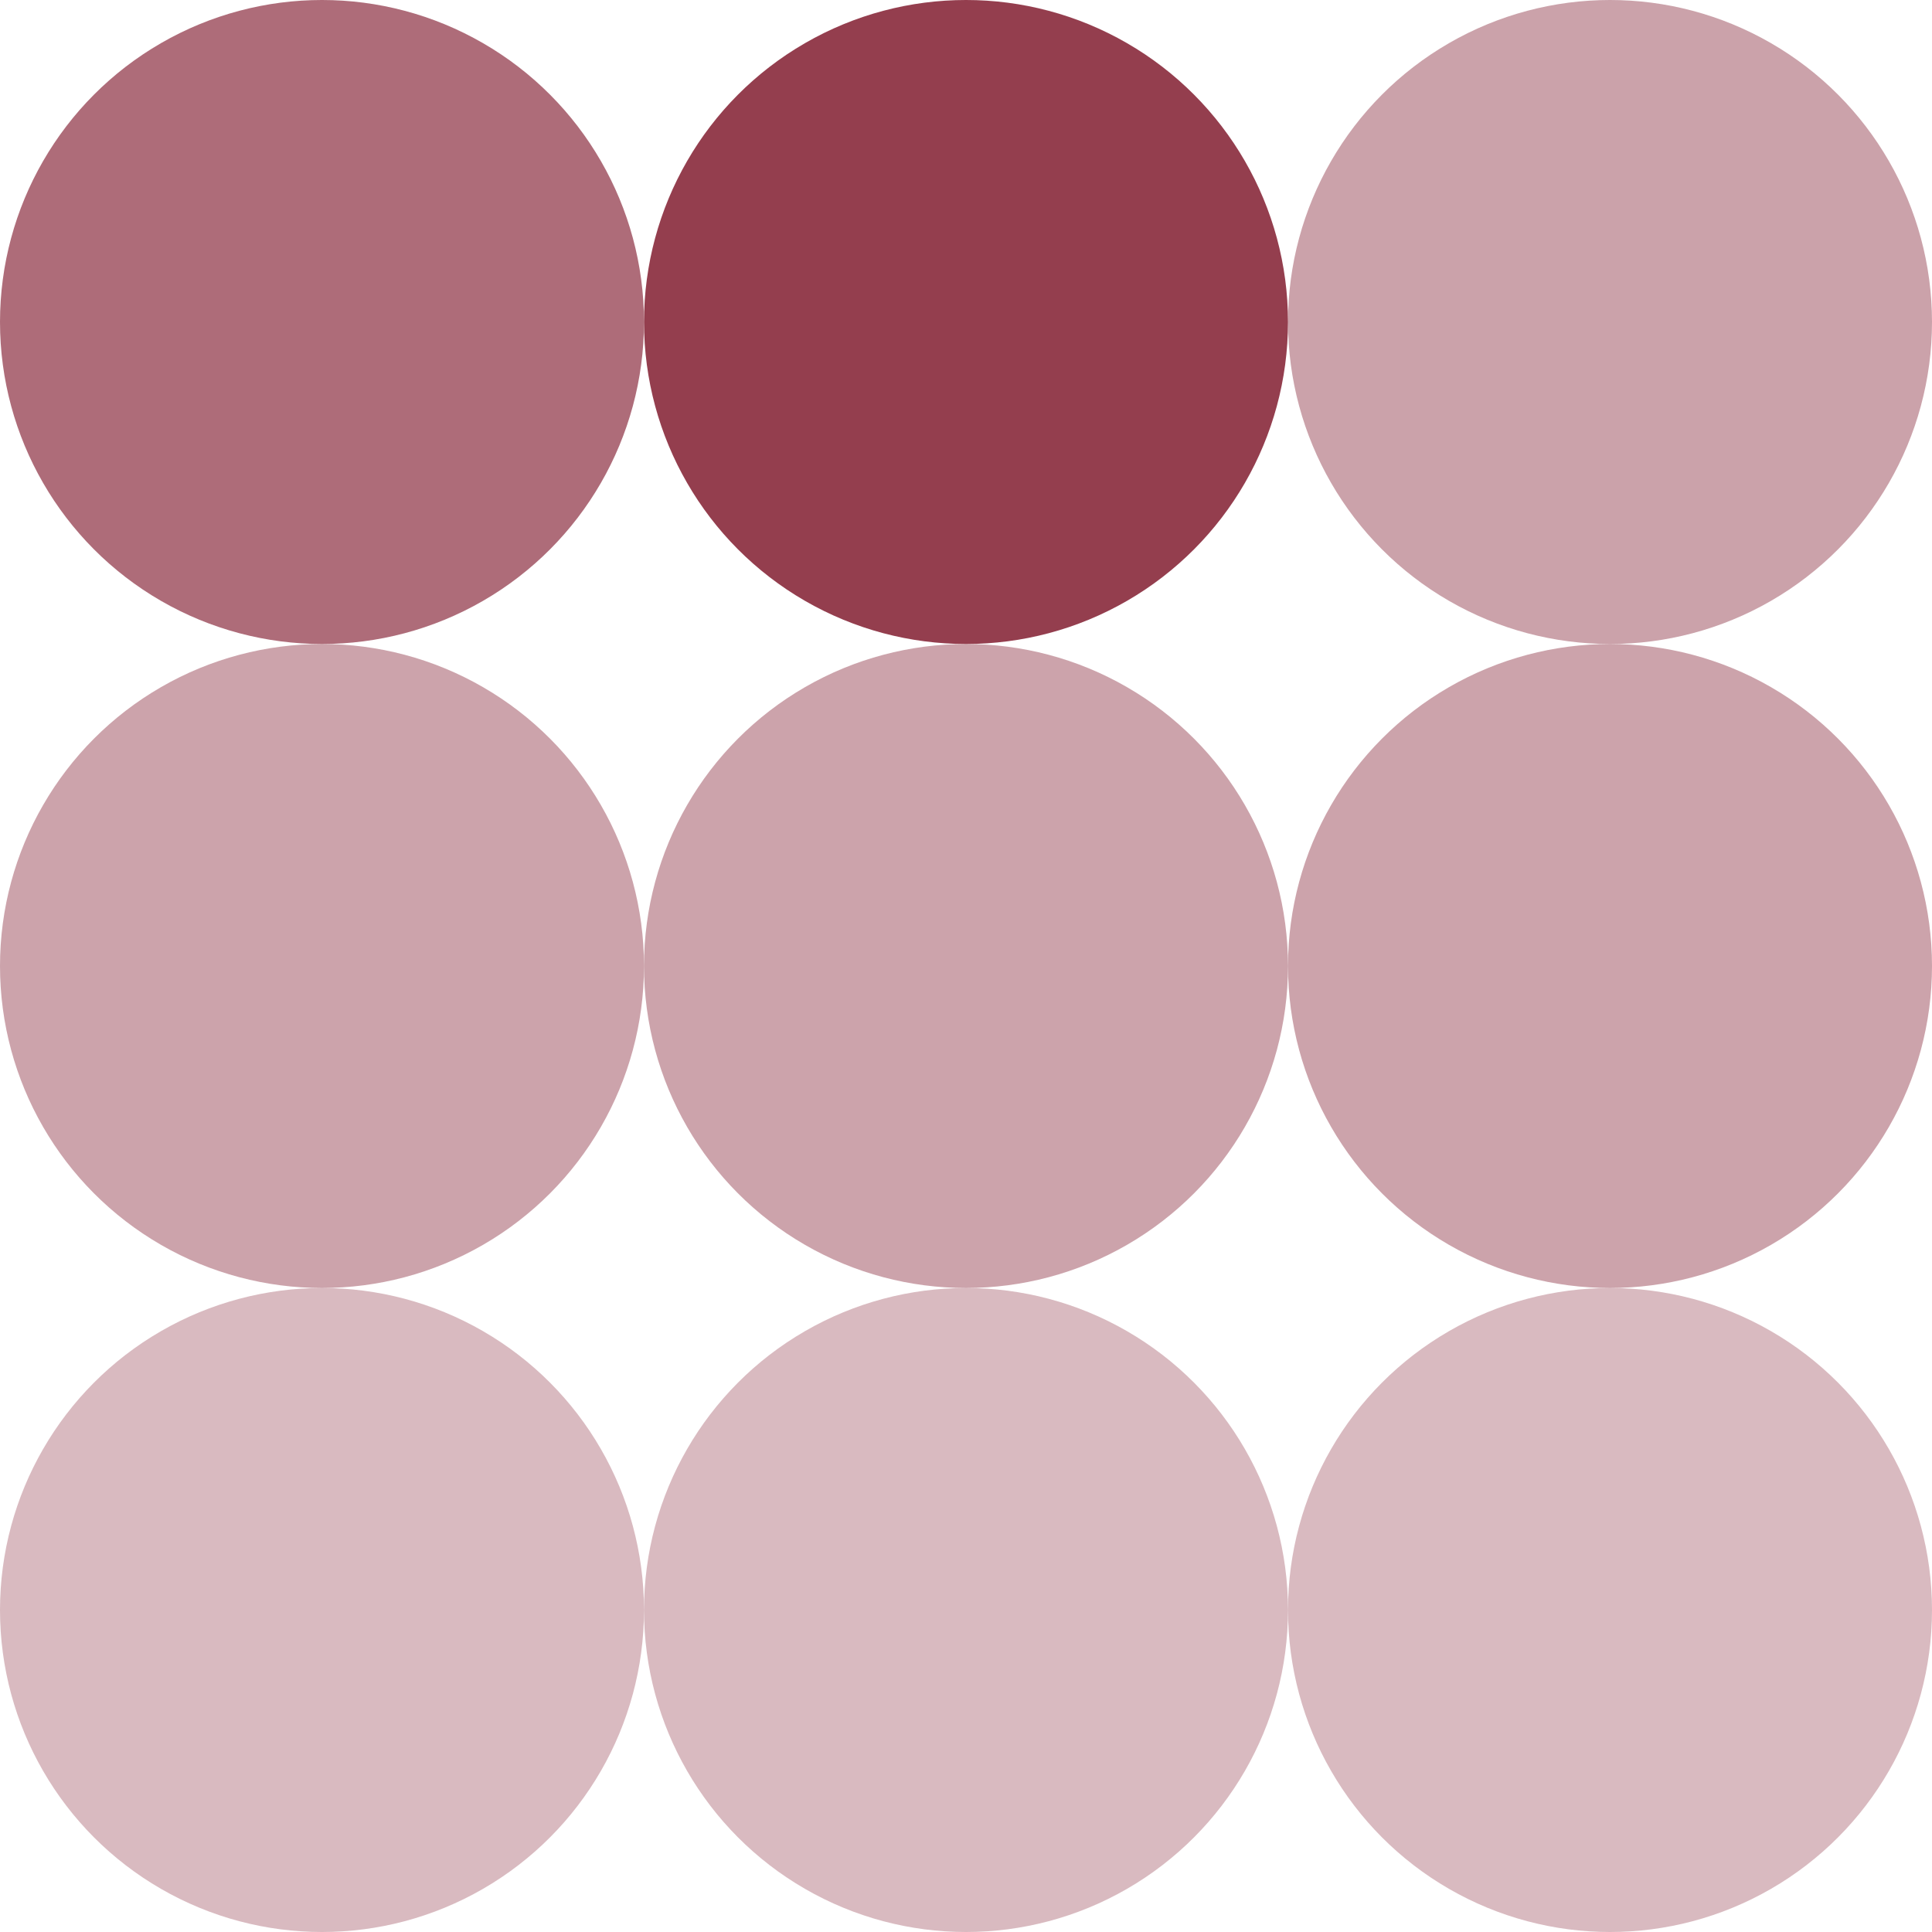 <svg xmlns="http://www.w3.org/2000/svg" width="192" height="192" viewBox="0 0 192 192" fill="none"><circle cx="32" cy="32" r="32" fill="#AE6C79"></circle><circle cx="96" cy="32" r="32" fill="#943E4E"></circle><circle opacity="0.48" cx="160" cy="32" r="32" fill="#933D4E"></circle><circle opacity="0.48" cx="32" cy="96" r="32" fill="#953F50"></circle><circle opacity="0.48" cx="96" cy="96" r="32" fill="#953F50"></circle><circle opacity="0.48" cx="160" cy="96" r="32" fill="#953F50"></circle><circle opacity="0.48" cx="32" cy="160" r="32" fill="#AF6F7C"></circle><circle opacity="0.48" cx="96" cy="160" r="32" fill="#AF6F7C"></circle><circle opacity="0.48" cx="160" cy="160" r="32" fill="#AF6F7C"></circle></svg>